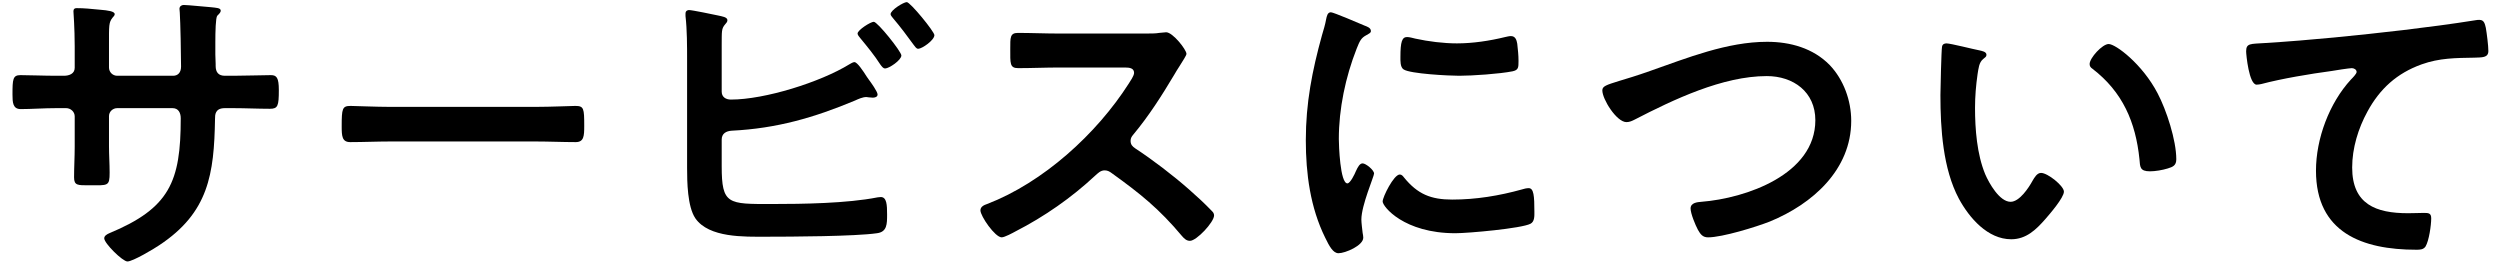 <?xml version="1.0" encoding="UTF-8" standalone="no"?><!DOCTYPE svg PUBLIC "-//W3C//DTD SVG 1.1//EN" "http://www.w3.org/Graphics/SVG/1.1/DTD/svg11.dtd"><svg width="100%" height="100%" viewBox="0 0 189 20" version="1.1" xmlns="http://www.w3.org/2000/svg" xmlns:xlink="http://www.w3.org/1999/xlink" xml:space="preserve" xmlns:serif="http://www.serif.com/" style="fill-rule:evenodd;clip-rule:evenodd;stroke-linejoin:round;stroke-miterlimit:1.414;"><g><path d="M4.256,5.728c-0.936,0 -2.016,-0.048 -2.712,-0.048c-0.576,0 -0.6,0.312 -0.6,1.464c0,0.6 0.024,1.104 0.624,1.104c0.792,0 1.752,-0.072 2.688,-0.072l0.744,0c0.336,0 0.648,0.264 0.648,0.624l0,2.304c0,0.768 -0.048,1.536 -0.048,2.304c0,0.624 0.288,0.6 1.128,0.6c1.44,0 1.56,0.096 1.56,-0.96c0,-0.672 -0.048,-1.32 -0.048,-1.992l0,-2.28c0,-0.336 0.288,-0.6 0.624,-0.6l4.176,0c0.456,0 0.624,0.36 0.624,0.768c0,4.8 -0.84,6.792 -5.4,8.688c-0.168,0.072 -0.384,0.192 -0.384,0.384c0,0.384 1.392,1.752 1.752,1.752c0.408,0 2.016,-0.96 2.4,-1.224c3.744,-2.472 4.152,-5.376 4.224,-9.552c0,-0.312 0,-0.816 0.744,-0.816l0.648,0c0.912,0 1.824,0.048 2.76,0.048c0.6,0 0.672,-0.216 0.672,-1.416c0,-0.936 -0.168,-1.128 -0.6,-1.128c-0.504,0 -2.088,0.048 -2.832,0.048l-0.648,0c-0.48,0 -0.696,-0.264 -0.696,-0.744l0,-0.144c0,-0.24 -0.024,-0.48 -0.024,-0.72l0,-0.912c0,-0.816 0.024,-1.872 0.144,-2.016c0.168,-0.168 0.264,-0.264 0.264,-0.384c0,-0.216 -0.336,-0.216 -0.744,-0.264c-0.384,-0.024 -1.728,-0.168 -2.064,-0.168c-0.168,0 -0.312,0.12 -0.312,0.288c0,0.096 0.024,0.192 0.024,0.288c0.048,0.72 0.096,3.216 0.096,4.08c0,0.48 -0.264,0.696 -0.6,0.696l-4.224,0c-0.36,0 -0.624,-0.288 -0.624,-0.624l0,-1.656c0,-1.56 -0.024,-1.752 0.288,-2.136c0.048,-0.048 0.144,-0.144 0.144,-0.24c0,-0.216 -0.504,-0.288 -1.104,-0.336c-0.768,-0.072 -1.176,-0.12 -1.776,-0.12c-0.168,0 -0.24,0.072 -0.24,0.24c0,0.024 0.096,1.296 0.096,2.64l0,1.632c0,0.456 -0.432,0.6 -0.816,0.6l-0.576,0Z" style="fill-rule:nonzero;"/><path d="M29.48,8.08c-1.008,0 -2.664,-0.072 -2.976,-0.072c-0.624,0 -0.672,0.192 -0.672,1.536c0,0.744 0.024,1.2 0.648,1.2c1.008,0 2.016,-0.048 3,-0.048l11.04,0c0.984,0 1.992,0.048 3,0.048c0.624,0 0.648,-0.456 0.648,-1.224c0,-1.32 -0.024,-1.512 -0.672,-1.512c-0.312,0 -1.872,0.072 -2.976,0.072l-11.04,0Z" style="fill-rule:nonzero;"/><path d="M66.056,1.648c-0.24,0 -1.224,0.624 -1.224,0.888c0,0.12 0.144,0.264 0.216,0.36c0.552,0.672 1.032,1.248 1.512,1.992c0.096,0.12 0.192,0.288 0.36,0.288c0.288,0 1.224,-0.624 1.224,-0.984c0,-0.288 -1.8,-2.544 -2.088,-2.544Zm2.496,-1.488c-0.24,0 -1.224,0.6 -1.224,0.912c0,0.096 0.12,0.216 0.192,0.312c0.552,0.648 1.056,1.32 1.56,2.016c0.096,0.12 0.192,0.288 0.336,0.288c0.288,0 1.224,-0.648 1.224,-1.032c0,-0.264 -1.824,-2.496 -2.088,-2.496Zm-13.992,10.392c0,-0.456 0.336,-0.648 0.768,-0.672c3.384,-0.168 6.216,-0.984 9.312,-2.28c0.264,-0.12 0.576,-0.264 0.864,-0.264c0.048,0 0.12,0.024 0.168,0.024c0.12,0 0.216,0.024 0.312,0.024c0.144,0 0.36,-0.048 0.36,-0.24c0,-0.216 -0.504,-0.912 -0.648,-1.104c-0.048,-0.072 -0.096,-0.144 -0.168,-0.24c-0.288,-0.456 -0.72,-1.104 -0.936,-1.104c-0.12,0 -0.288,0.12 -0.384,0.168c-2.184,1.344 -6.384,2.664 -8.952,2.664c-0.384,0 -0.696,-0.192 -0.696,-0.6l0,-3.504c0,-0.432 0,-0.888 0.024,-1.056c0.048,-0.504 0.408,-0.576 0.408,-0.84c0,-0.24 -0.408,-0.288 -0.72,-0.36c-0.336,-0.072 -1.944,-0.408 -2.184,-0.408c-0.096,0 -0.264,0.048 -0.264,0.264l0,0.192c0.12,1.032 0.12,2.28 0.12,3.336l0,8.136c0,1.056 0.024,2.928 0.624,3.816c1.032,1.488 3.72,1.392 5.328,1.392c1.872,0 6.768,-0.024 8.4,-0.264c0.768,-0.096 0.768,-0.696 0.768,-1.416c0,-0.72 -0.024,-1.32 -0.48,-1.32c-0.072,0 -0.168,0.024 -0.24,0.024c-2.304,0.456 -5.64,0.504 -8.016,0.504c-3.288,0 -3.768,0.048 -3.768,-2.856l0,-2.016Z" style="fill-rule:nonzero;"/><path d="M80.072,2.536c-1.056,0 -2.088,-0.048 -3.12,-0.048c-0.6,0 -0.576,0.36 -0.576,1.2c0,1.104 -0.048,1.464 0.6,1.464c1.032,0 2.064,-0.048 3.096,-0.048l4.968,0c0.36,0 0.696,0.048 0.696,0.408c0,0.216 -0.288,0.624 -0.408,0.816c-2.424,3.792 -6.456,7.464 -10.704,9.096c-0.216,0.072 -0.504,0.192 -0.504,0.48c0,0.432 1.104,2.04 1.608,2.04c0.216,0 0.84,-0.336 1.056,-0.456c2.16,-1.104 4.224,-2.544 6,-4.2c0.192,-0.168 0.408,-0.408 0.72,-0.408c0.216,0 0.36,0.072 0.552,0.216c2.136,1.536 3.576,2.688 5.304,4.752c0.168,0.192 0.336,0.36 0.6,0.36c0.504,0 1.824,-1.416 1.824,-1.92c0,-0.144 -0.072,-0.24 -0.168,-0.336c-0.552,-0.576 -1.152,-1.128 -1.728,-1.632c-1.2,-1.056 -2.736,-2.232 -4.056,-3.096c-0.216,-0.144 -0.36,-0.288 -0.36,-0.576c0,-0.192 0.072,-0.312 0.192,-0.456c1.2,-1.44 2.16,-2.952 3.12,-4.56c0.096,-0.168 0.24,-0.408 0.384,-0.624c0.264,-0.432 0.528,-0.816 0.528,-0.936c0,-0.312 -1.032,-1.632 -1.536,-1.632c-0.144,0 -0.384,0.048 -0.528,0.048c-0.24,0.048 -0.648,0.048 -1.032,0.048l-6.528,0Z" style="fill-rule:nonzero;"/><path d="M105.824,13.192c-0.456,0 -1.296,1.704 -1.296,2.04c0,0.384 1.608,2.4 5.496,2.4c0.96,0 5.016,-0.36 5.688,-0.72c0.312,-0.168 0.288,-0.6 0.288,-0.888c0,-1.224 -0.048,-1.8 -0.432,-1.8c-0.144,0 -0.384,0.048 -0.504,0.096c-1.728,0.48 -3.48,0.768 -5.28,0.768c-1.608,0 -2.616,-0.408 -3.648,-1.68c-0.072,-0.096 -0.168,-0.216 -0.312,-0.216Zm0.552,-10.392c-0.384,0 -0.504,0.36 -0.504,1.512c0,0.264 -0.024,0.768 0.24,0.936c0.504,0.336 3.456,0.48 4.2,0.48c1.008,0 3.072,-0.144 4.032,-0.336c0.456,-0.096 0.456,-0.288 0.456,-0.792c0,-0.432 -0.048,-0.864 -0.096,-1.296c-0.048,-0.288 -0.144,-0.576 -0.48,-0.576c-0.144,0 -0.312,0.048 -0.432,0.072c-1.176,0.288 -2.448,0.48 -3.648,0.48c-1.008,0 -2.16,-0.144 -3.144,-0.36c-0.192,-0.048 -0.456,-0.12 -0.624,-0.12Zm-5.76,-1.872c-0.264,0 -0.312,0.312 -0.36,0.528c-0.072,0.408 -0.192,0.792 -0.312,1.2c-0.744,2.688 -1.224,5.136 -1.224,7.944c0,2.52 0.336,5.088 1.464,7.368c0.312,0.648 0.6,1.176 1.008,1.176c0.504,0 1.872,-0.576 1.872,-1.176c0,-0.096 -0.024,-0.24 -0.048,-0.36c-0.024,-0.216 -0.096,-0.768 -0.096,-1.008c0,-1.08 0.96,-3.264 0.96,-3.48c0,-0.264 -0.624,-0.768 -0.864,-0.768c-0.216,0 -0.36,0.264 -0.504,0.576c-0.096,0.24 -0.432,0.936 -0.648,0.936c-0.552,0 -0.648,-2.904 -0.648,-3.36c0,-2.28 0.504,-4.68 1.344,-6.816c0.24,-0.6 0.336,-0.816 0.744,-1.032c0.24,-0.144 0.336,-0.168 0.336,-0.312c0,-0.24 -0.288,-0.336 -0.48,-0.408c-0.336,-0.144 -2.352,-1.008 -2.544,-1.008Z" style="fill-rule:nonzero;"/><path d="M122.432,6.112c-1.008,0.312 -1.296,0.408 -1.296,0.72c0,0.672 1.08,2.4 1.824,2.4c0.24,0 0.432,-0.096 0.624,-0.192c2.928,-1.512 6.648,-3.288 9.984,-3.288c2.016,0 3.672,1.2 3.672,3.336c0,4.104 -5.256,5.904 -8.616,6.168c-0.312,0.024 -0.816,0.072 -0.816,0.504c0,0.384 0.36,1.248 0.552,1.608c0.192,0.336 0.36,0.576 0.768,0.576c1.08,0 3.648,-0.792 4.68,-1.2c3.216,-1.32 6.144,-3.912 6.144,-7.608c0,-1.536 -0.576,-3.12 -1.632,-4.224c-1.248,-1.272 -2.976,-1.752 -4.728,-1.752c-3.024,0 -6.048,1.224 -8.856,2.208c-1.008,0.36 -1.752,0.576 -2.304,0.744Z" style="fill-rule:nonzero;"/><path d="M157.976,4.84c0,0.168 0.072,0.264 0.216,0.36c2.28,1.752 3.264,4.032 3.552,6.84c0.048,0.576 0.024,0.912 0.792,0.912c0.408,0 0.96,-0.096 1.344,-0.216c0.408,-0.12 0.648,-0.24 0.648,-0.696c0,-1.44 -0.744,-3.72 -1.416,-4.992c-1.152,-2.208 -3.168,-3.72 -3.696,-3.72c-0.48,0 -1.44,1.056 -1.44,1.512Zm-10.824,-1.56c-0.168,0 -0.312,0.072 -0.336,0.264c-0.048,0.216 -0.12,3.264 -0.12,3.648c0,2.544 0.192,5.568 1.392,7.824c0.792,1.464 2.184,3.072 3.96,3.072c1.128,0 1.872,-0.72 2.568,-1.512c0.336,-0.384 1.416,-1.632 1.416,-2.088c0,-0.432 -1.224,-1.416 -1.728,-1.416c-0.312,0 -0.504,0.36 -0.648,0.6c-0.288,0.528 -0.984,1.584 -1.656,1.584c-0.84,0 -1.632,-1.416 -1.92,-2.088c-0.624,-1.512 -0.768,-3.408 -0.768,-5.016c0,-0.864 0.072,-1.704 0.192,-2.544c0.072,-0.408 0.096,-0.888 0.432,-1.152c0.144,-0.12 0.24,-0.168 0.24,-0.312c0,-0.24 -0.336,-0.288 -0.528,-0.336c-0.408,-0.072 -2.184,-0.528 -2.496,-0.528Z" style="fill-rule:nonzero;"/><path d="M169.808,3.88c0,0.24 0.216,2.52 0.792,2.52c0.12,0 0.24,-0.024 0.36,-0.048c1.536,-0.408 3.696,-0.768 5.304,-0.984c0.264,-0.048 1.344,-0.216 1.536,-0.216c0.144,0 0.36,0.096 0.36,0.288c0,0.144 -0.312,0.456 -0.432,0.576c-1.632,1.776 -2.64,4.464 -2.64,6.888c0,4.68 3.504,5.976 7.584,5.976c0.264,0 0.528,0 0.696,-0.24c0.264,-0.432 0.432,-1.608 0.432,-2.136c0,-0.384 -0.192,-0.408 -0.552,-0.408c-0.24,0 -0.768,0.024 -1.2,0.024c-2.424,0 -4.224,-0.672 -4.224,-3.456c0,-1.464 0.456,-2.952 1.152,-4.224c0.936,-1.728 2.232,-2.904 4.104,-3.576c1.344,-0.48 2.568,-0.48 3.984,-0.504c0.552,-0.024 1.056,0.024 1.056,-0.504c0,-0.408 -0.12,-1.344 -0.192,-1.752c-0.072,-0.288 -0.12,-0.6 -0.48,-0.6c-0.096,0 -0.192,0 -0.288,0.024c-1.8,0.288 -3.648,0.528 -5.448,0.744c-3.504,0.408 -7.008,0.768 -10.512,0.984c-1.056,0.072 -1.392,0 -1.392,0.624Z" style="fill-rule:nonzero;"/></g></svg>